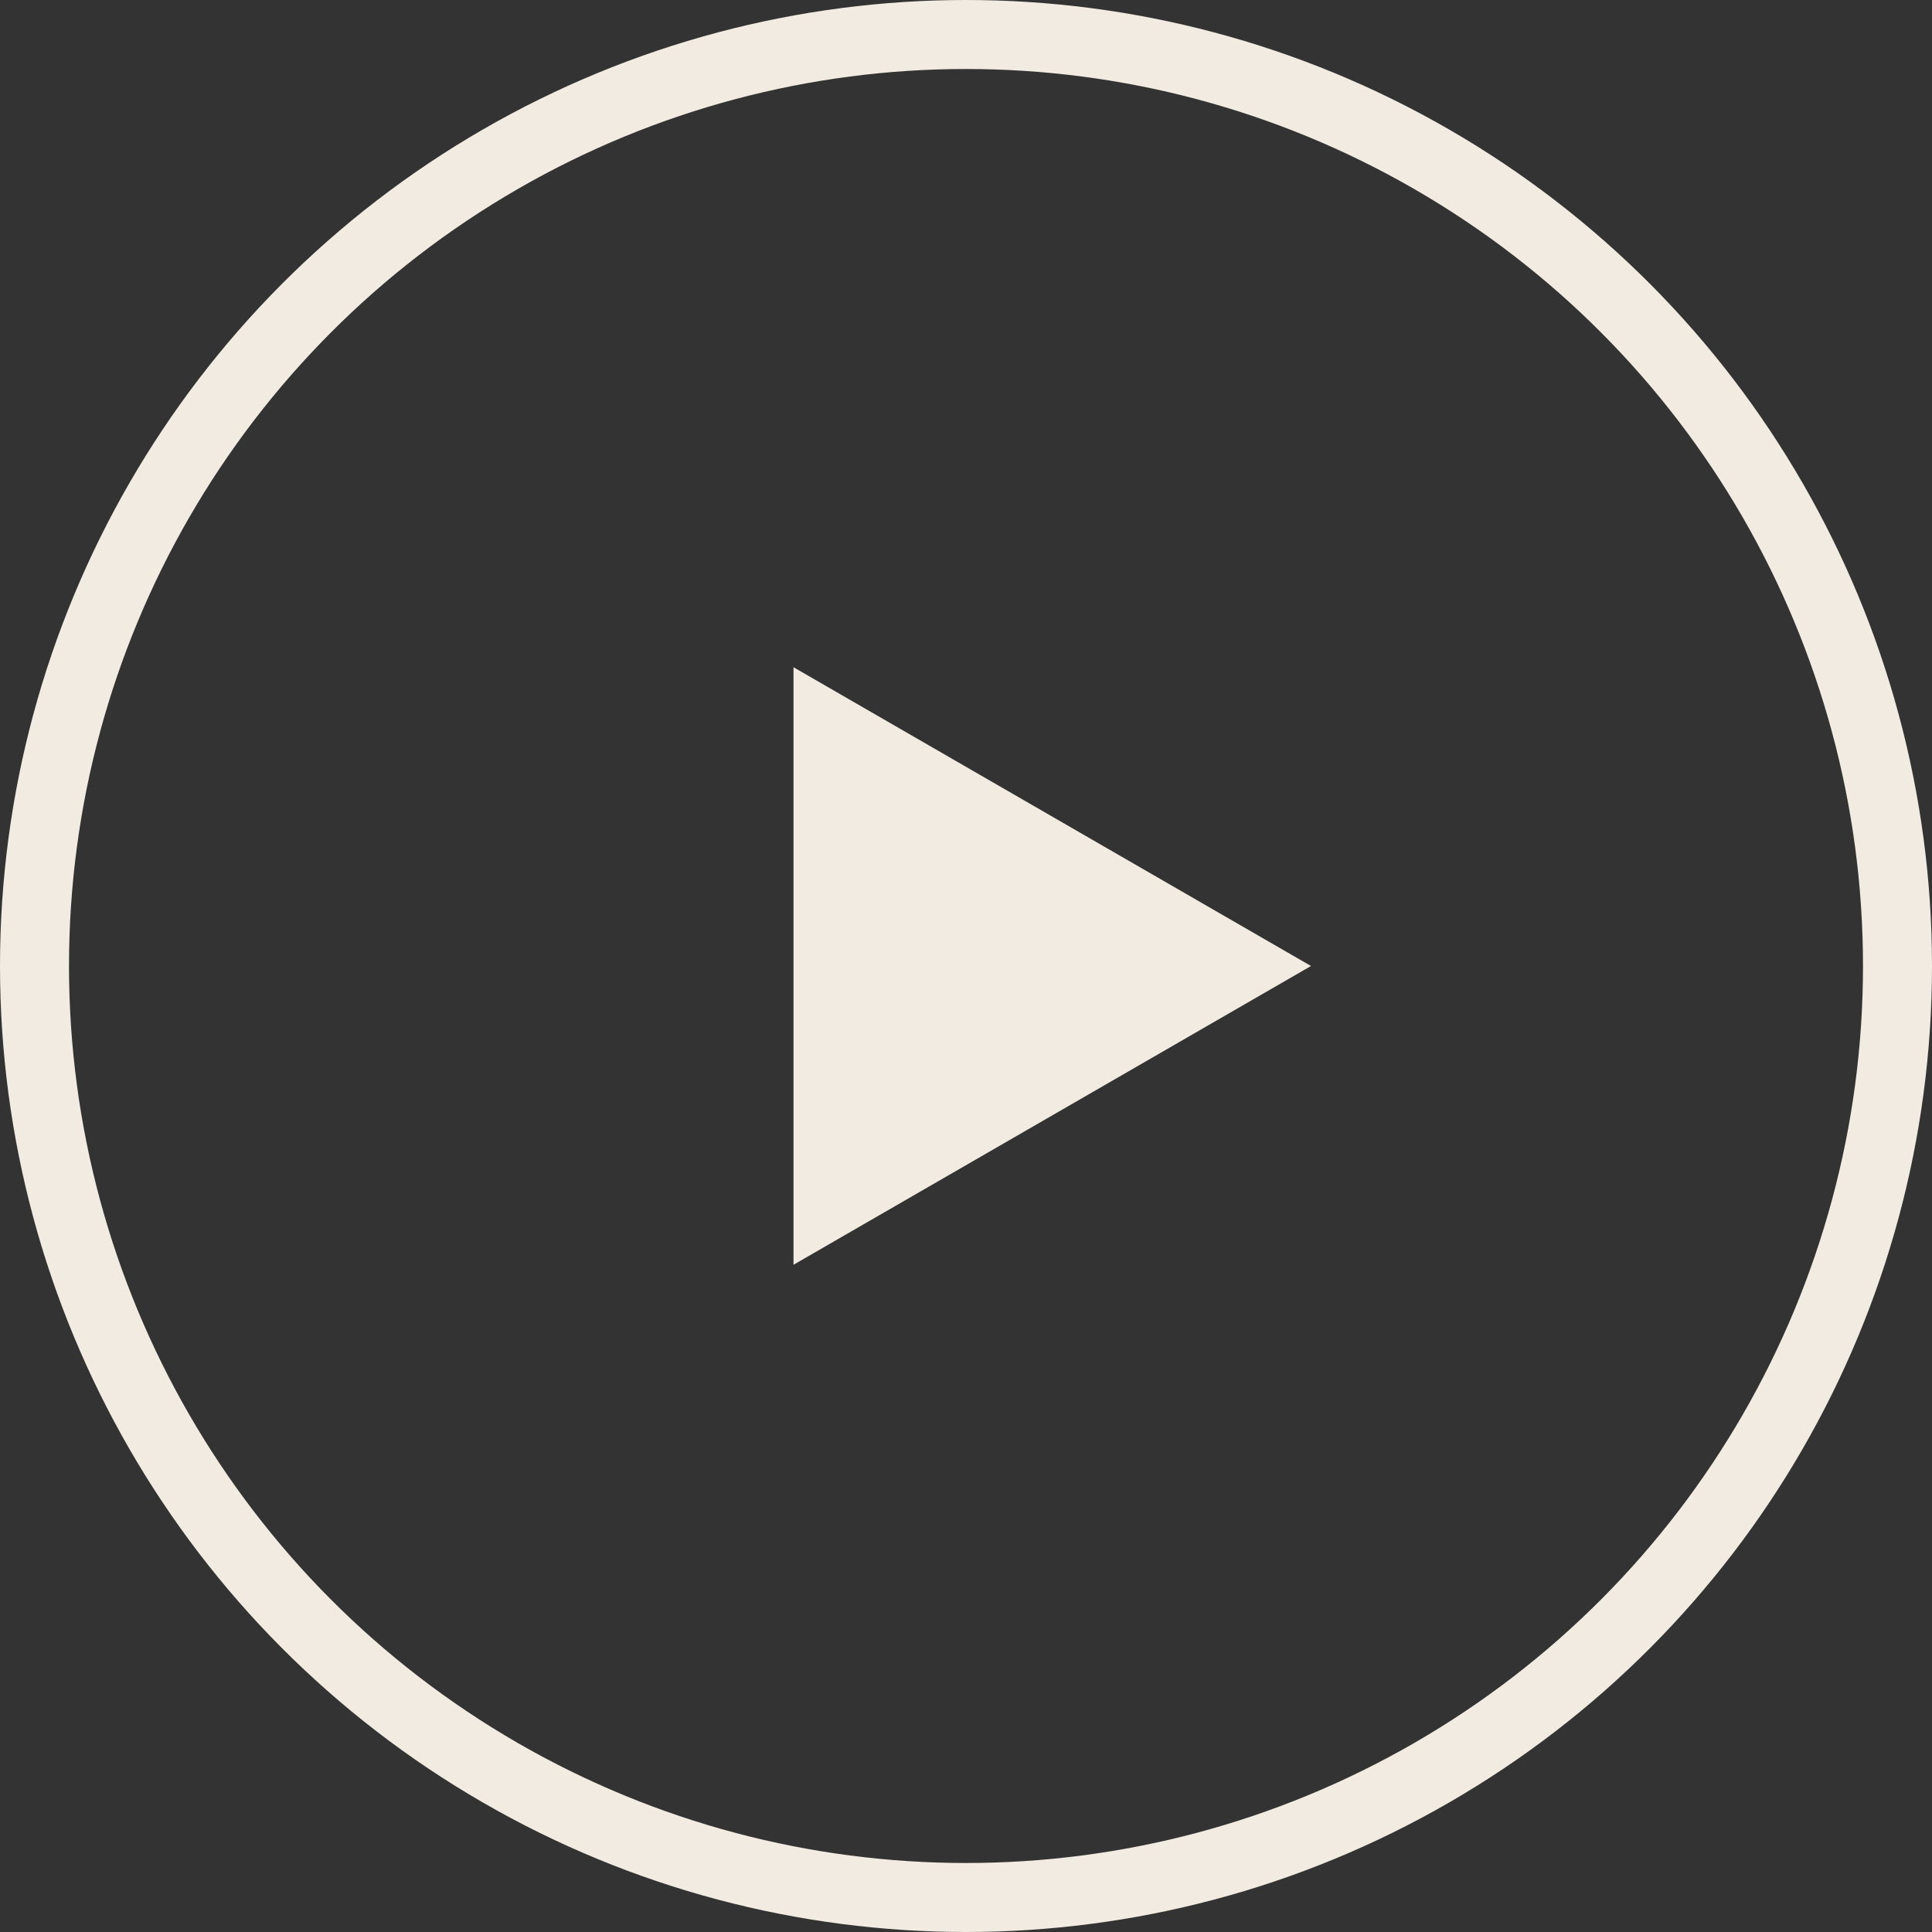 <?xml version="1.0" encoding="UTF-8"?> <svg xmlns="http://www.w3.org/2000/svg" width="56" height="56" viewBox="0 0 56 56" fill="none"><rect x="0" y="0" width="56" height="56" fill="#333333" stroke="none"/> <circle cx="28" cy="28" r="27" stroke="#F2EBE1" stroke-width="2"></circle> <path d="M38 28L23 36.66L23 19.34L38 28Z" fill="#F2EBE1"></path> </svg> 